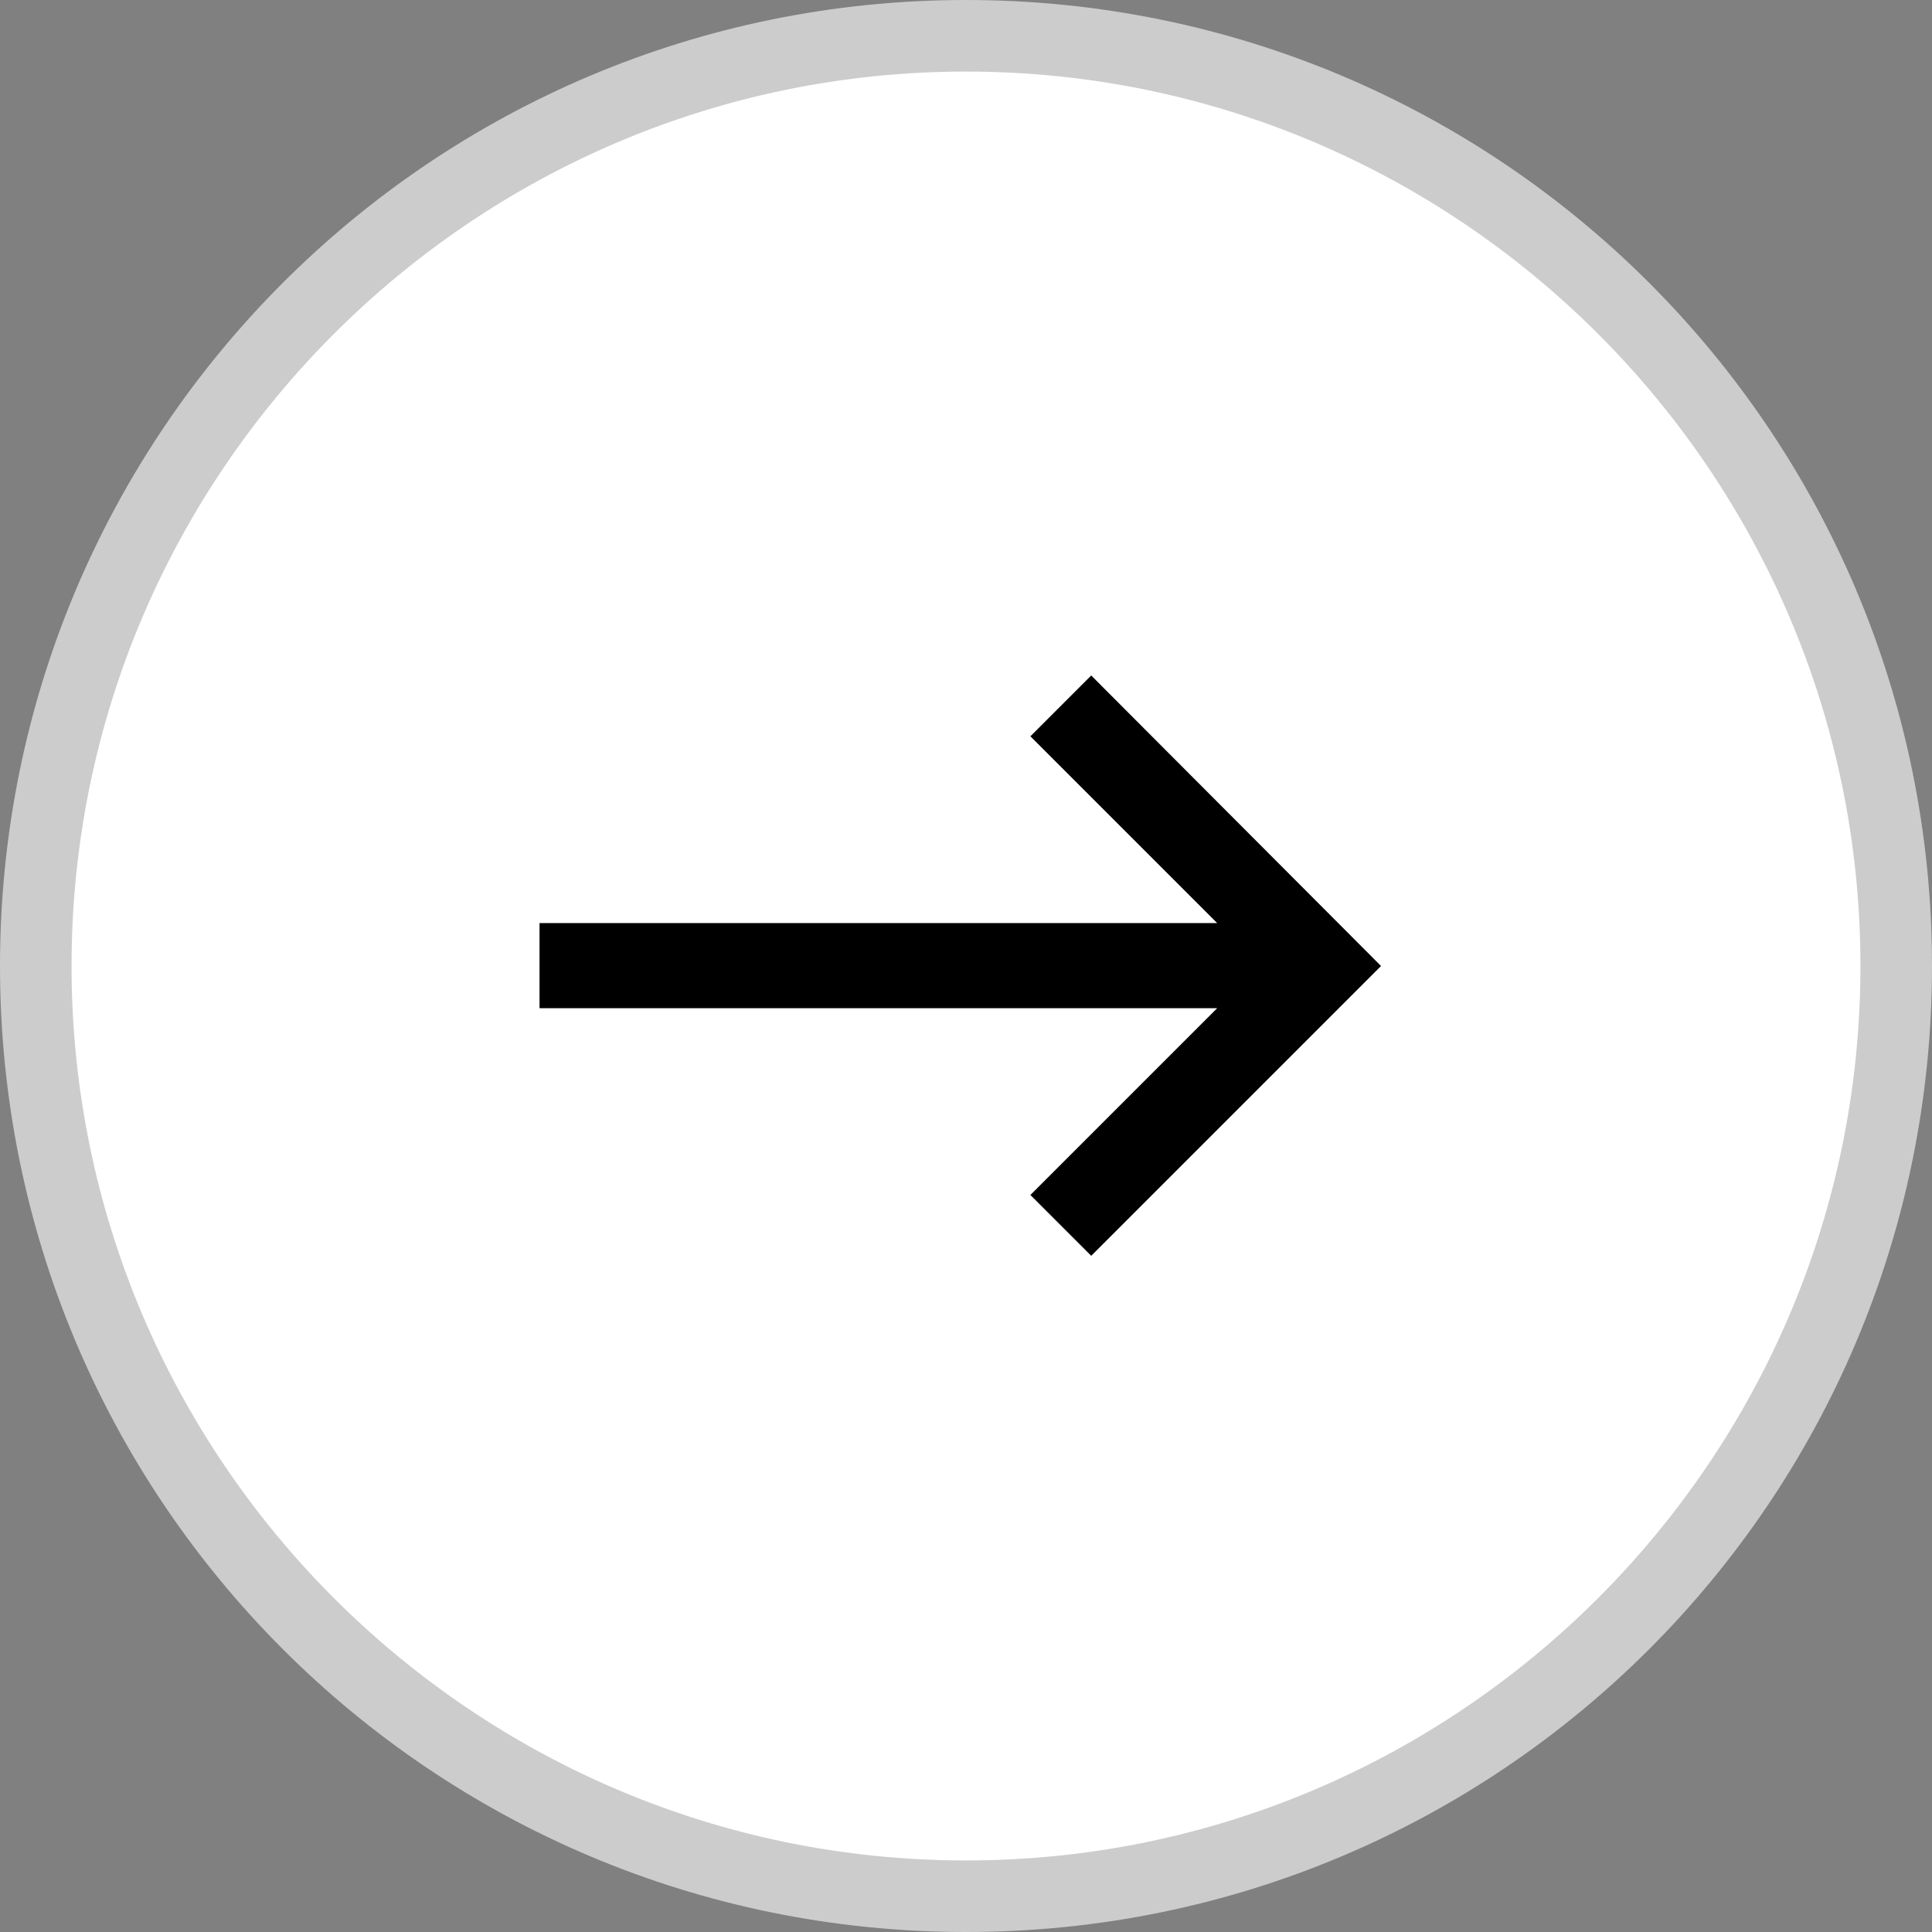 <svg xmlns="http://www.w3.org/2000/svg" width="27" height="27" viewBox="0 0 27 27"><rect x="0" y="0" width="27" height="27" fill="#808080" stroke="none"/><circle cx="13.5" cy="13.5" r="13" fill="#fff"/><path d="M13.5 1C20.39 1 26 6.61 26 13.5S20.39 26 13.5 26 1 20.39 1 13.5 6.61 1 13.5 1m0-1C6.04 0 0 6.04 0 13.5S6.04 27 13.5 27 27 20.96 27 13.5 20.96 0 13.5 0z" fill="#ccc"/><path d="M15.25 9.44l-.85.85 2.61 2.61H7.54v1.19h9.47L14.4 16.7l.85.85 4.05-4.05-4.05-4.06z"/></svg>